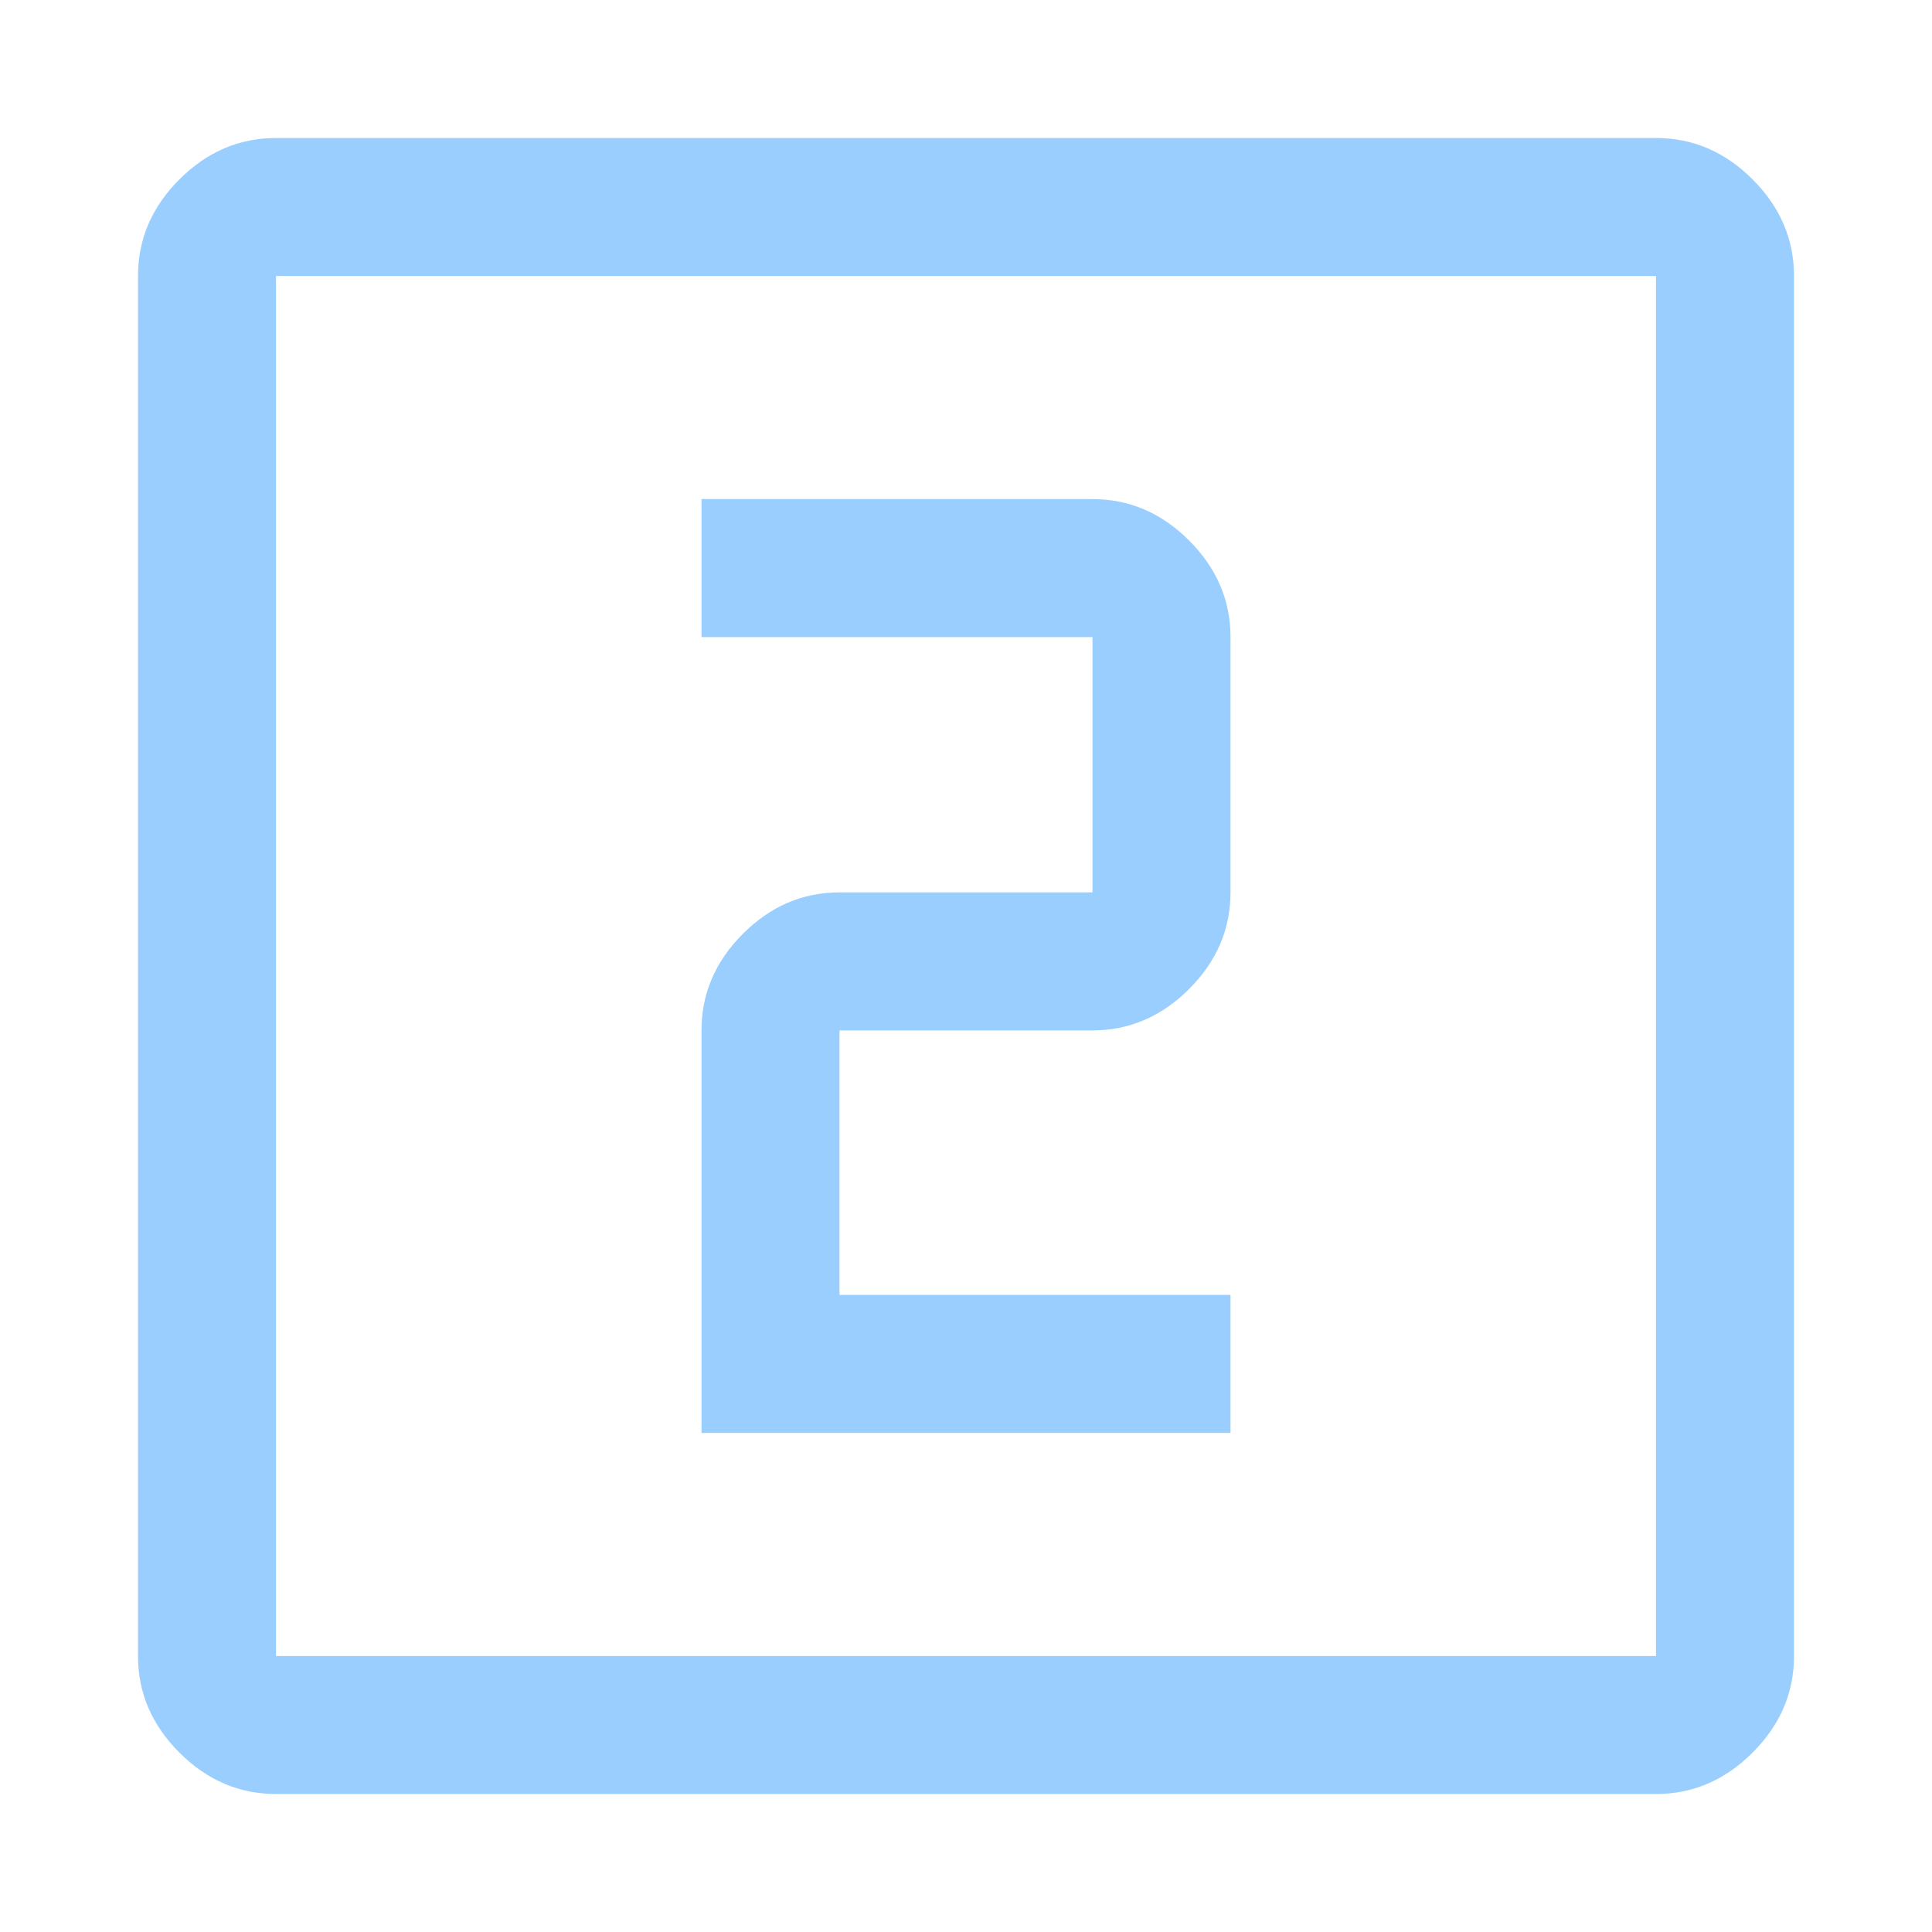 <?xml version="1.0" encoding="UTF-8" standalone="no"?> <!-- Created with Vectornator (http://vectornator.io/) --> <svg xmlns="http://www.w3.org/2000/svg" xmlns:xlink="http://www.w3.org/1999/xlink" height="100%" stroke-miterlimit="10" style="fill-rule:nonzero;clip-rule:evenodd;stroke-linecap:round;stroke-linejoin:round;" viewBox="0 0 42 42" width="100%" xml:space="preserve"> <defs></defs> <g id="Untitled"> <path d="M15.25 31.15L26.75 31.15L26.75 28.15L18.25 28.15L18.25 22.4L23.75 22.4C24.55 22.4 25.25 22.1 25.85 21.5C26.45 20.9 26.75 20.2 26.75 19.4L26.75 13.85C26.75 13.05 26.45 12.35 25.85 11.75C25.25 11.15 24.55 10.85 23.75 10.85L15.25 10.85L15.25 13.85L23.75 13.85L23.75 19.4L18.25 19.4C17.45 19.4 16.75 19.7 16.15 20.3C15.55 20.9 15.25 21.6 15.25 22.4L15.25 31.15ZM6 39C5.2 39 4.5 38.7 3.9 38.1C3.3 37.5 3 36.8 3 36L3 6C3 5.2 3.3 4.5 3.9 3.9C4.5 3.3 5.2 3 6 3L36 3C36.8 3 37.5 3.3 38.1 3.9C38.7 4.5 39 5.2 39 6L39 36C39 36.8 38.7 37.5 38.1 38.1C37.5 38.7 36.8 39 36 39L6 39ZM6 36L36 36L36 6L6 6L6 36ZM6 6L6 36L6 6Z" fill="#9aceff" fill-rule="nonzero" opacity="1" stroke="none"></path> </g> </svg> 